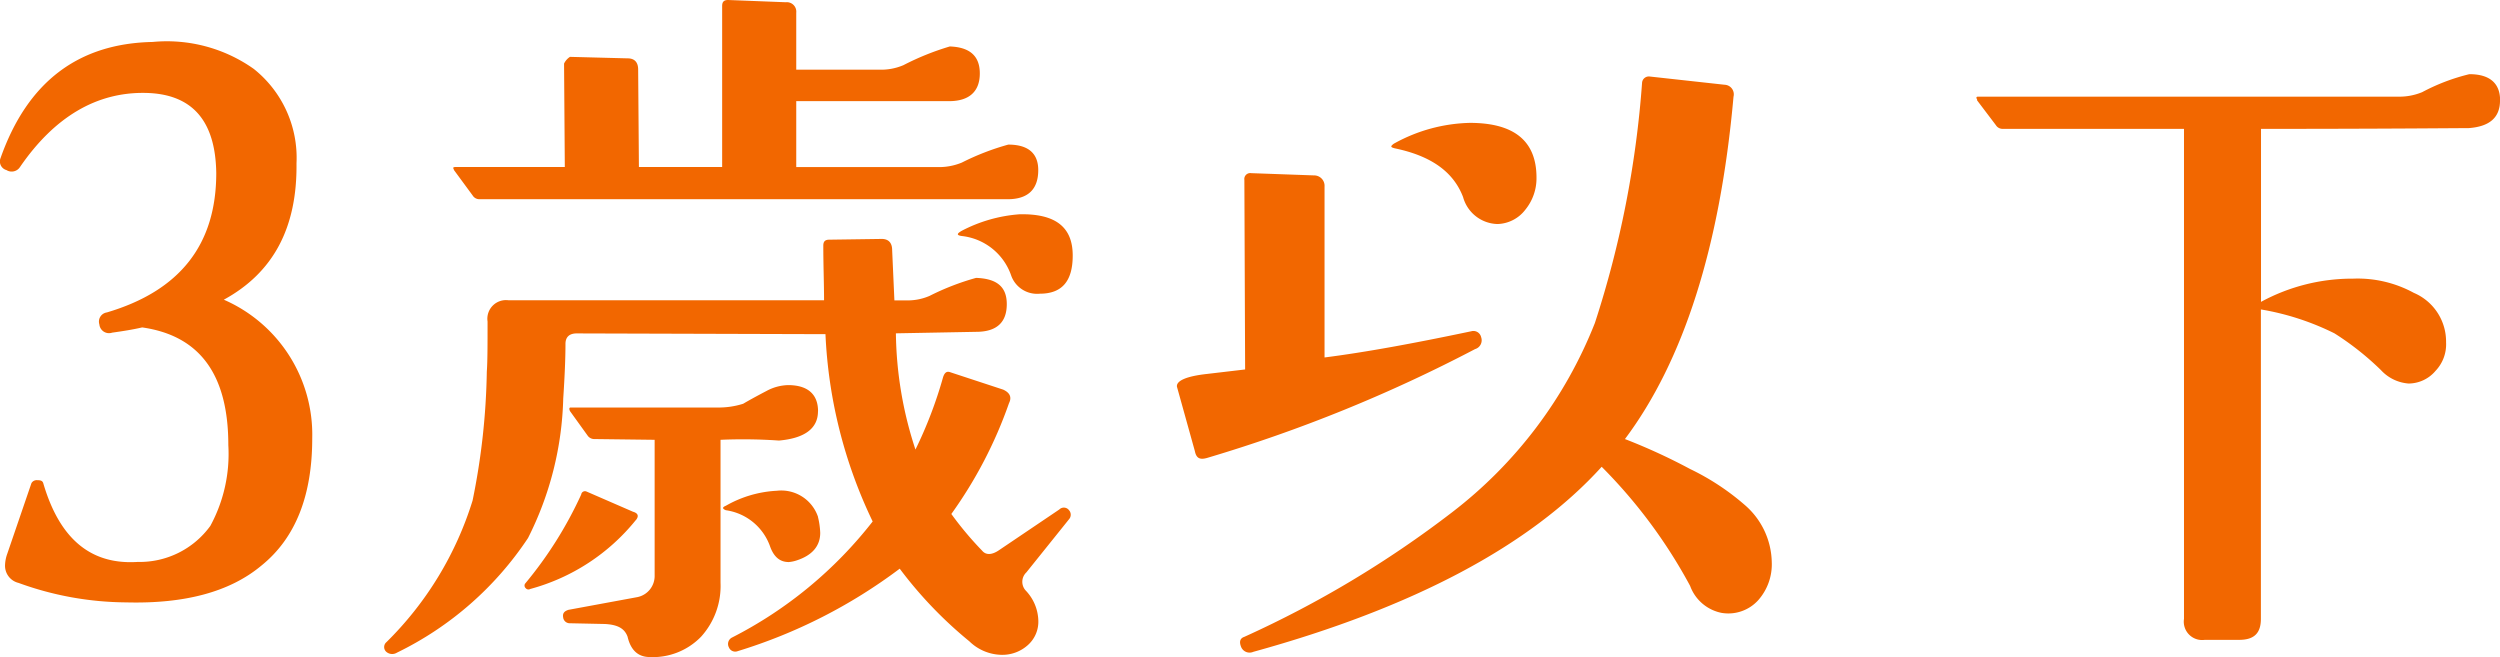 <svg xmlns="http://www.w3.org/2000/svg" width="126.795" height="33.326" viewBox="0 0 126.795 33.326"><g transform="translate(-743.011 -1262.068)"><path d="M18.316-7.676a7.47,7.47,0,0,0-4.484-7.03c2.508-1.368,3.724-3.648,3.686-6.916a5.763,5.763,0,0,0-2.166-4.788,7.625,7.625,0,0,0-5.13-1.368c-3.762.076-6.346,2.014-7.714,5.89a.454.454,0,0,0,.3.608.5.5,0,0,0,.684-.152c1.748-2.546,3.876-3.8,6.346-3.762,2.356.038,3.572,1.368,3.61,4.066,0,3.61-1.824,5.966-5.548,7.068a.47.47,0,0,0-.38.608.491.491,0,0,0,.646.418C8.7-13.11,9.2-13.186,9.69-13.3c2.926.418,4.37,2.394,4.37,5.966a7.64,7.64,0,0,1-.912,4.1A4.428,4.428,0,0,1,9.462-1.406C7.106-1.254,5.51-2.546,4.674-5.4c-.038-.114-.114-.152-.3-.152a.308.308,0,0,0-.3.152L2.85-1.824a1.876,1.876,0,0,0-.114.57.894.894,0,0,0,.684.912A16.2,16.2,0,0,0,8.892.646c2.964.076,5.244-.532,6.84-1.862C17.48-2.622,18.316-4.788,18.316-7.676Zm38.57-9.272c0-1.444-.874-2.128-2.7-2.09a7.507,7.507,0,0,0-2.926.836c-.266.152-.266.228,0,.266a2.994,2.994,0,0,1,2.508,2.014,1.394,1.394,0,0,0,1.444.912C56.354-15.01,56.886-15.656,56.886-16.948ZM55.138-21.28c0-.836-.494-1.292-1.52-1.292a12.747,12.747,0,0,0-2.356.912,3.018,3.018,0,0,1-1.216.228H42.864v-3.344h7.752c1.026,0,1.558-.494,1.558-1.406,0-.874-.494-1.33-1.52-1.368a13.422,13.422,0,0,0-2.356.95,2.894,2.894,0,0,1-1.216.228H42.864V-29.26a.481.481,0,0,0-.532-.532l-2.926-.114c-.19,0-.3.076-.3.3v8.17H34.884l-.038-4.94c0-.38-.19-.57-.532-.57l-2.926-.076a.823.823,0,0,0-.3.342l.038,5.244h-5.51c-.076,0-.114,0-.152.038,0,.038.038.076.038.114l.95,1.292a.4.4,0,0,0,.342.19H53.58C54.606-19.8,55.138-20.292,55.138-21.28ZM56.7-3.572a.346.346,0,0,0,0-.456.327.327,0,0,0-.494-.038l-3.04,2.052c-.38.266-.684.266-.874.038A17.094,17.094,0,0,1,50.73-3.838a22.178,22.178,0,0,0,2.926-5.624c.152-.3.038-.532-.3-.684l-2.66-.874c-.19-.076-.3,0-.38.228a21.672,21.672,0,0,1-1.406,3.686A19.478,19.478,0,0,1,47.918-13l4.066-.076c1.064,0,1.558-.494,1.558-1.406,0-.874-.494-1.292-1.558-1.33a12.747,12.747,0,0,0-2.356.912,2.776,2.776,0,0,1-1.216.228h-.57l-.114-2.546c0-.38-.19-.57-.532-.57l-2.66.038c-.228,0-.3.114-.3.3,0,1.026.038,1.938.038,2.774h-16A.945.945,0,0,0,27.208-13.6c0,1.178,0,2.014-.038,2.546a35.132,35.132,0,0,1-.722,6.536,17.232,17.232,0,0,1-4.37,7.182.324.324,0,0,0,0,.494.455.455,0,0,0,.532.038,16.778,16.778,0,0,0,6.65-5.814A16.568,16.568,0,0,0,31.046-9.69c.076-1.14.114-2.09.114-2.774,0-.342.19-.532.57-.532l12.616.038a24.384,24.384,0,0,0,2.394,9.5A21.312,21.312,0,0,1,39.6,2.432a.363.363,0,0,0-.152.494.347.347,0,0,0,.456.19,26.587,26.587,0,0,0,8.208-4.18,21.054,21.054,0,0,0,3.534,3.686,2.4,2.4,0,0,0,1.634.684,1.93,1.93,0,0,0,1.33-.494,1.588,1.588,0,0,0,.532-1.254,2.3,2.3,0,0,0-.646-1.52.656.656,0,0,1,.038-.912Zm-12.73-.114a1.968,1.968,0,0,0-2.09-1.33,5.787,5.787,0,0,0-2.584.76q-.285.114,0,.228A2.792,2.792,0,0,1,41.534-2.2c.19.532.494.8.95.8a1.672,1.672,0,0,0,.38-.076c.836-.266,1.216-.76,1.216-1.406A3.95,3.95,0,0,0,43.966-3.686Zm0-5.358c0-.874-.532-1.33-1.52-1.33a2.419,2.419,0,0,0-1.1.3c-.8.418-1.178.646-1.178.646a4.118,4.118,0,0,1-1.33.19h-7.41c-.038,0-.076,0-.076.076a.294.294,0,0,0,.038.114L32.3-7.79a.413.413,0,0,0,.342.152l3.04.038V-.722a1.093,1.093,0,0,1-.874,1.1l-3.5.646c-.228.076-.3.19-.266.38a.333.333,0,0,0,.342.3l1.786.038c.646.038.988.228,1.14.646q.228.969,1.026,1.026a3.417,3.417,0,0,0,2.7-1.026,3.832,3.832,0,0,0,.988-2.736V-7.6a26.347,26.347,0,0,1,2.964.038C43.282-7.676,43.966-8.17,43.966-9.044Zm-9.234,5.51c.152-.19.114-.342-.152-.418L32.224-4.978a.192.192,0,0,0-.266.152A20.137,20.137,0,0,1,29.108-.3a.179.179,0,0,0,.038.228.179.179,0,0,0,.228.038A10.355,10.355,0,0,0,34.732-3.534ZM80.408-20.9c0-1.862-1.14-2.774-3.382-2.774a8.283,8.283,0,0,0-3.8,1.026.525.525,0,0,0-.152.114c-.076.076,0,.114.152.152,1.824.38,2.964,1.178,3.458,2.47a1.858,1.858,0,0,0,1.748,1.368,1.839,1.839,0,0,0,1.406-.722A2.518,2.518,0,0,0,80.408-20.9ZM89.794,1.178A2.045,2.045,0,0,0,91.656.532a2.744,2.744,0,0,0,.684-1.938,3.92,3.92,0,0,0-1.368-2.888A12.369,12.369,0,0,0,88.2-6.118a29.73,29.73,0,0,0-3.306-1.52C87.856-11.59,89.718-17.366,90.4-25a.487.487,0,0,0-.456-.608l-3.8-.418a.345.345,0,0,0-.38.3,51.211,51.211,0,0,1-2.394,12.2,22.5,22.5,0,0,1-7.258,9.614A53.356,53.356,0,0,1,65.588,2.394c-.228.076-.266.266-.152.532a.464.464,0,0,0,.608.228c8.132-2.242,14.06-5.4,17.67-9.386A26.005,26.005,0,0,1,88.2-.19,2.143,2.143,0,0,0,89.794,1.178ZM77.6-12.806a.4.4,0,0,0-.494-.3c-2.888.608-5.358,1.064-7.448,1.33v-8.664a.529.529,0,0,0-.532-.57l-3.192-.114a.3.3,0,0,0-.342.342l.038,9.614-1.938.228c-1.026.114-1.558.342-1.52.646L63.08-7.03c.076.38.266.456.646.342A75.541,75.541,0,0,0,77.292-12.2.466.466,0,0,0,77.6-12.806Zm51.68-12.008c0-.874-.532-1.33-1.558-1.33a10.145,10.145,0,0,0-2.394.912,3.019,3.019,0,0,1-1.216.228h-21.28c-.076,0-.114,0-.114.076a.166.166,0,0,1,.038.114l.95,1.254a.4.4,0,0,0,.342.19h9.2V1.482A.931.931,0,0,0,114.3,2.546h1.748c.76,0,1.1-.342,1.1-1.064V-14.212A13.344,13.344,0,0,1,120.878-13a14.353,14.353,0,0,1,2.356,1.862,2.121,2.121,0,0,0,1.406.684,1.8,1.8,0,0,0,1.368-.646,1.948,1.948,0,0,0,.532-1.444,2.685,2.685,0,0,0-1.634-2.508,5.954,5.954,0,0,0-3.078-.722,9.7,9.7,0,0,0-4.674,1.178V-23.37c6.308,0,9.8-.038,10.526-.038C128.744-23.484,129.276-23.94,129.276-24.814Z" transform="translate(740.531 1291.974)" fill="#f26700"/></g></svg>